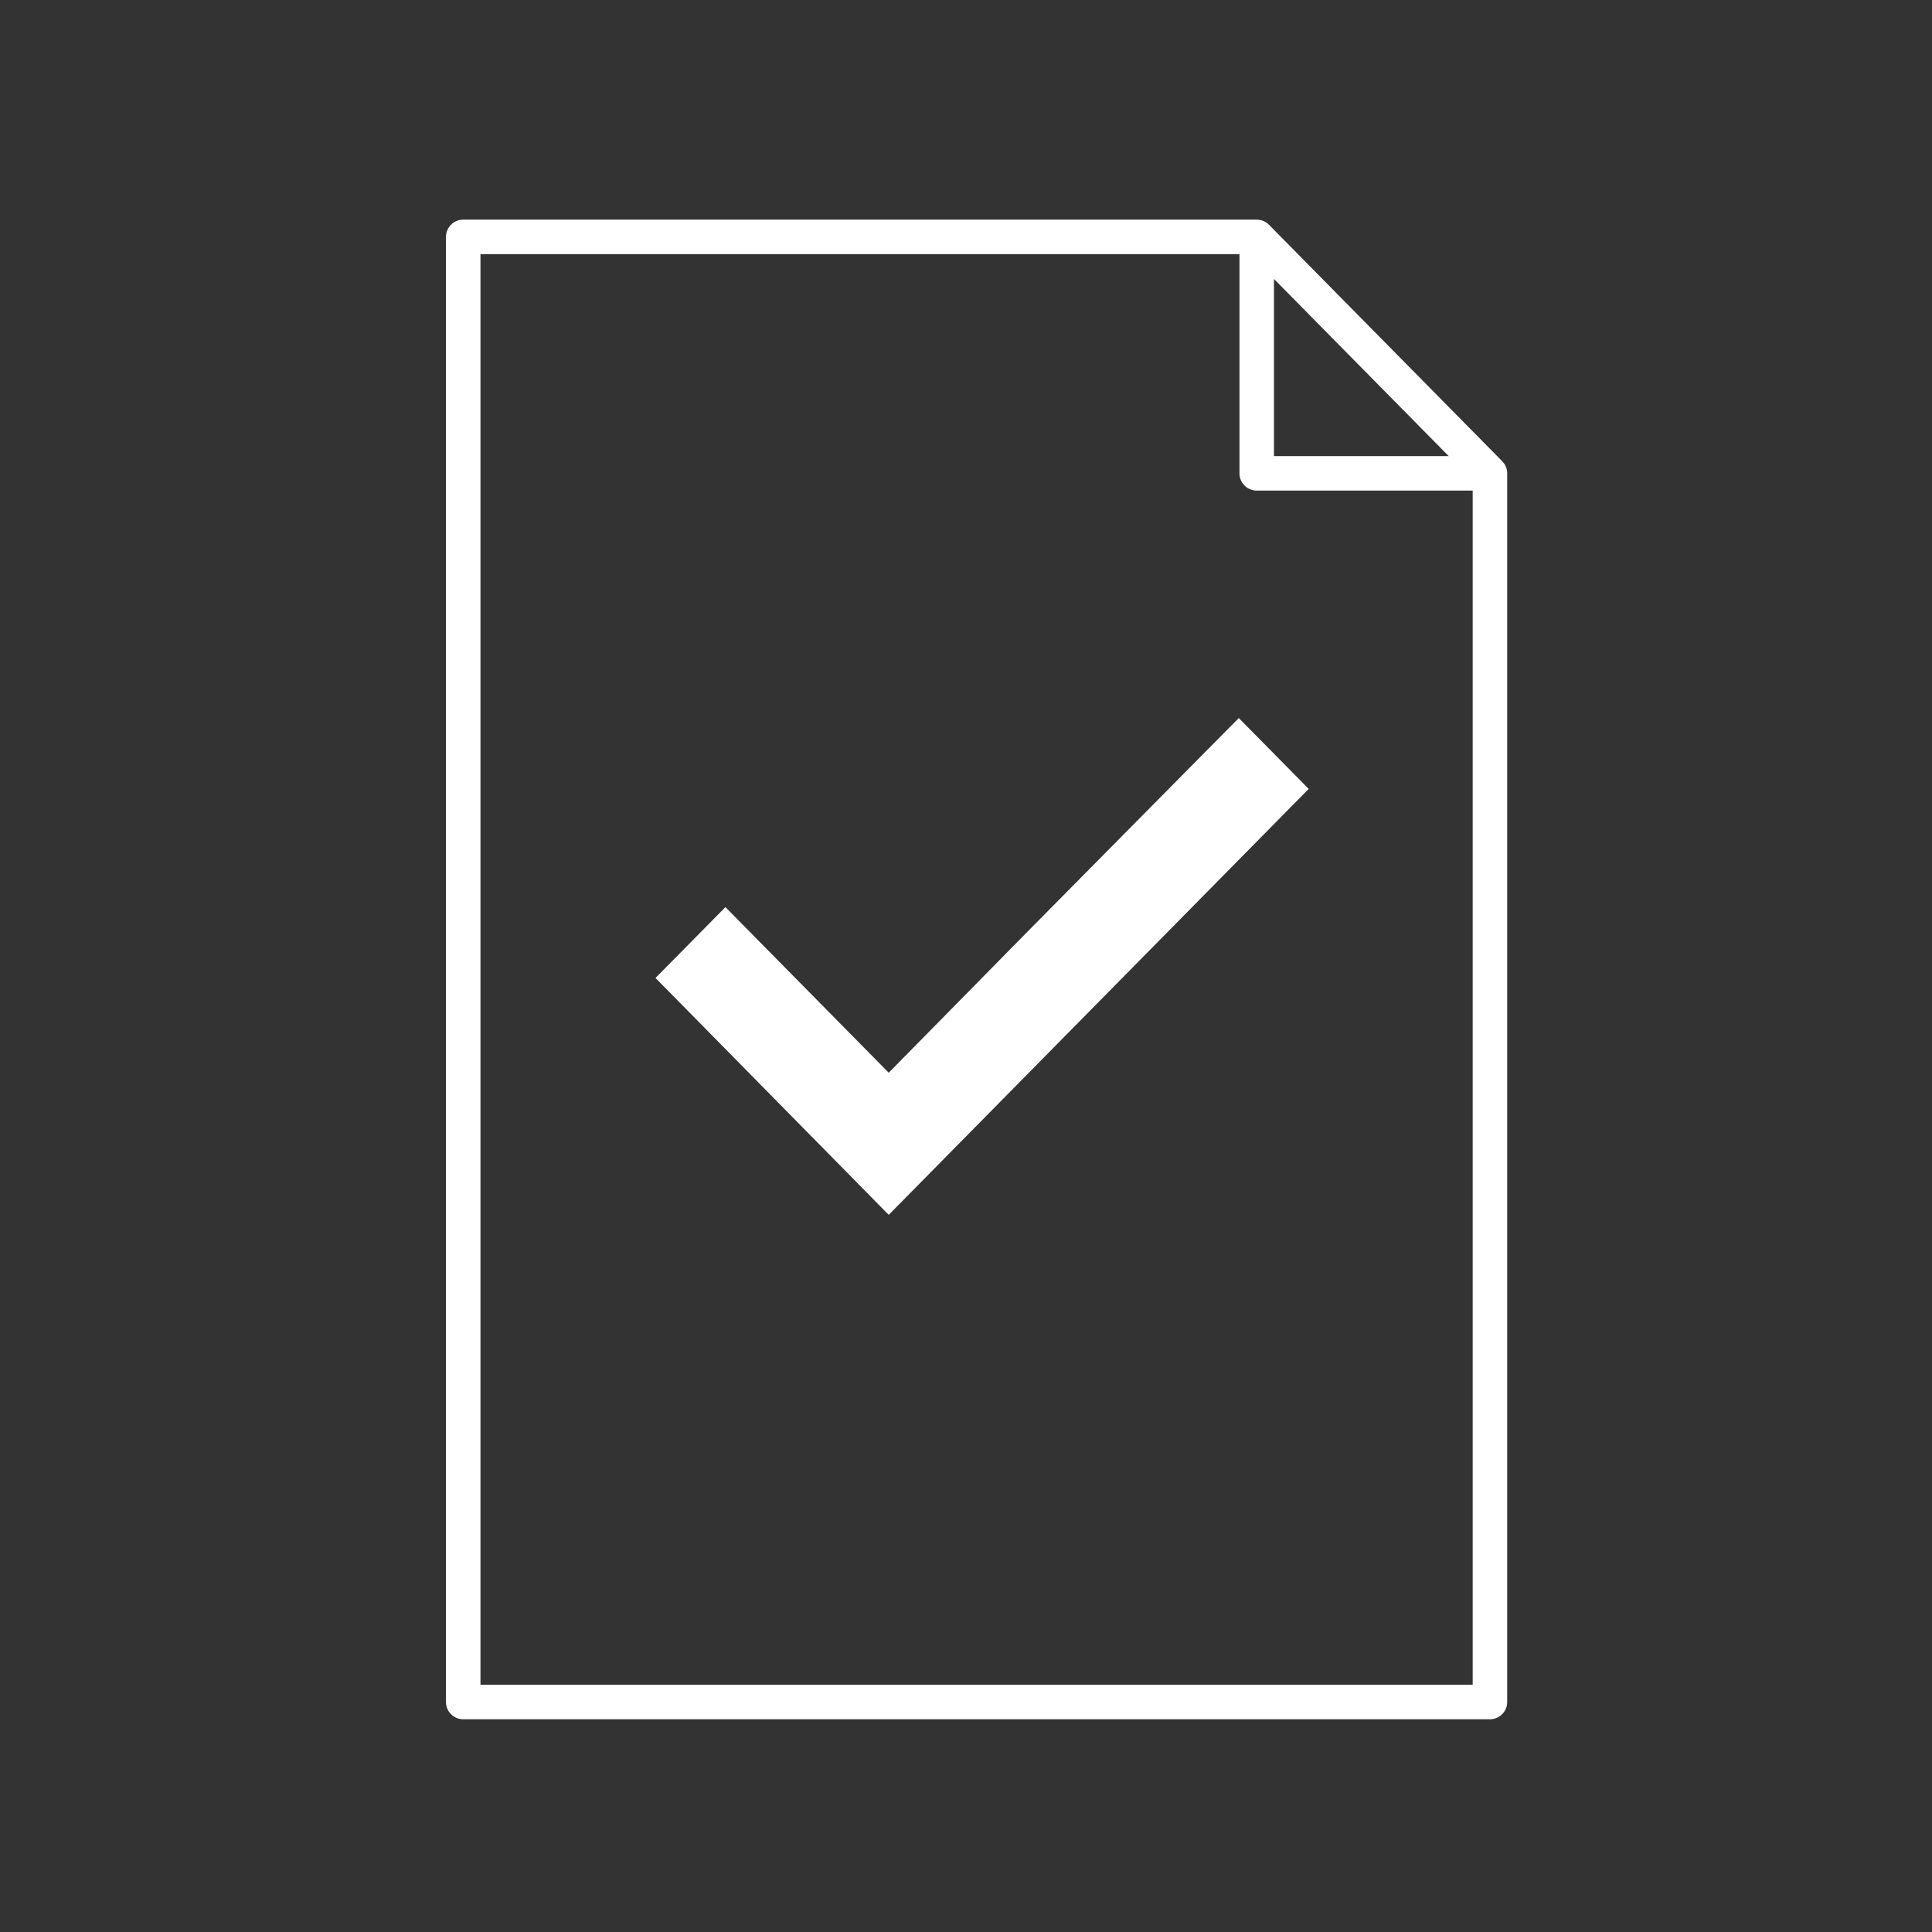 <svg xmlns="http://www.w3.org/2000/svg" viewBox="0 0 42 42">
  <rect x="0" y="0" width="42" height="42" fill="#333333" stroke="none"/>
  <defs>
    <style>
      .cls-1 {
        fill: none;
        stroke: #fff;
        stroke-linecap: round;
        stroke-linejoin: round;
        stroke-width: 0.75px;
      }

      .cls-2 {
        fill: #fff;
      }
    </style>
  </defs>
  <g id="Layer_2" data-name="Layer 2">
    <g>
      <path class="cls-1" d="M32.39,10.29H27.32V5.15m5.07,5.14V37H10.07V5.15H27.32Z"/>
      <polyline class="cls-2" points="22.38 20.21 19.32 23.32 15.77 19.72 14.25 21.26 19.32 26.41 28.45 17.15 26.93 15.61 24.18 18.39"/>
    </g>
  </g>
</svg>
